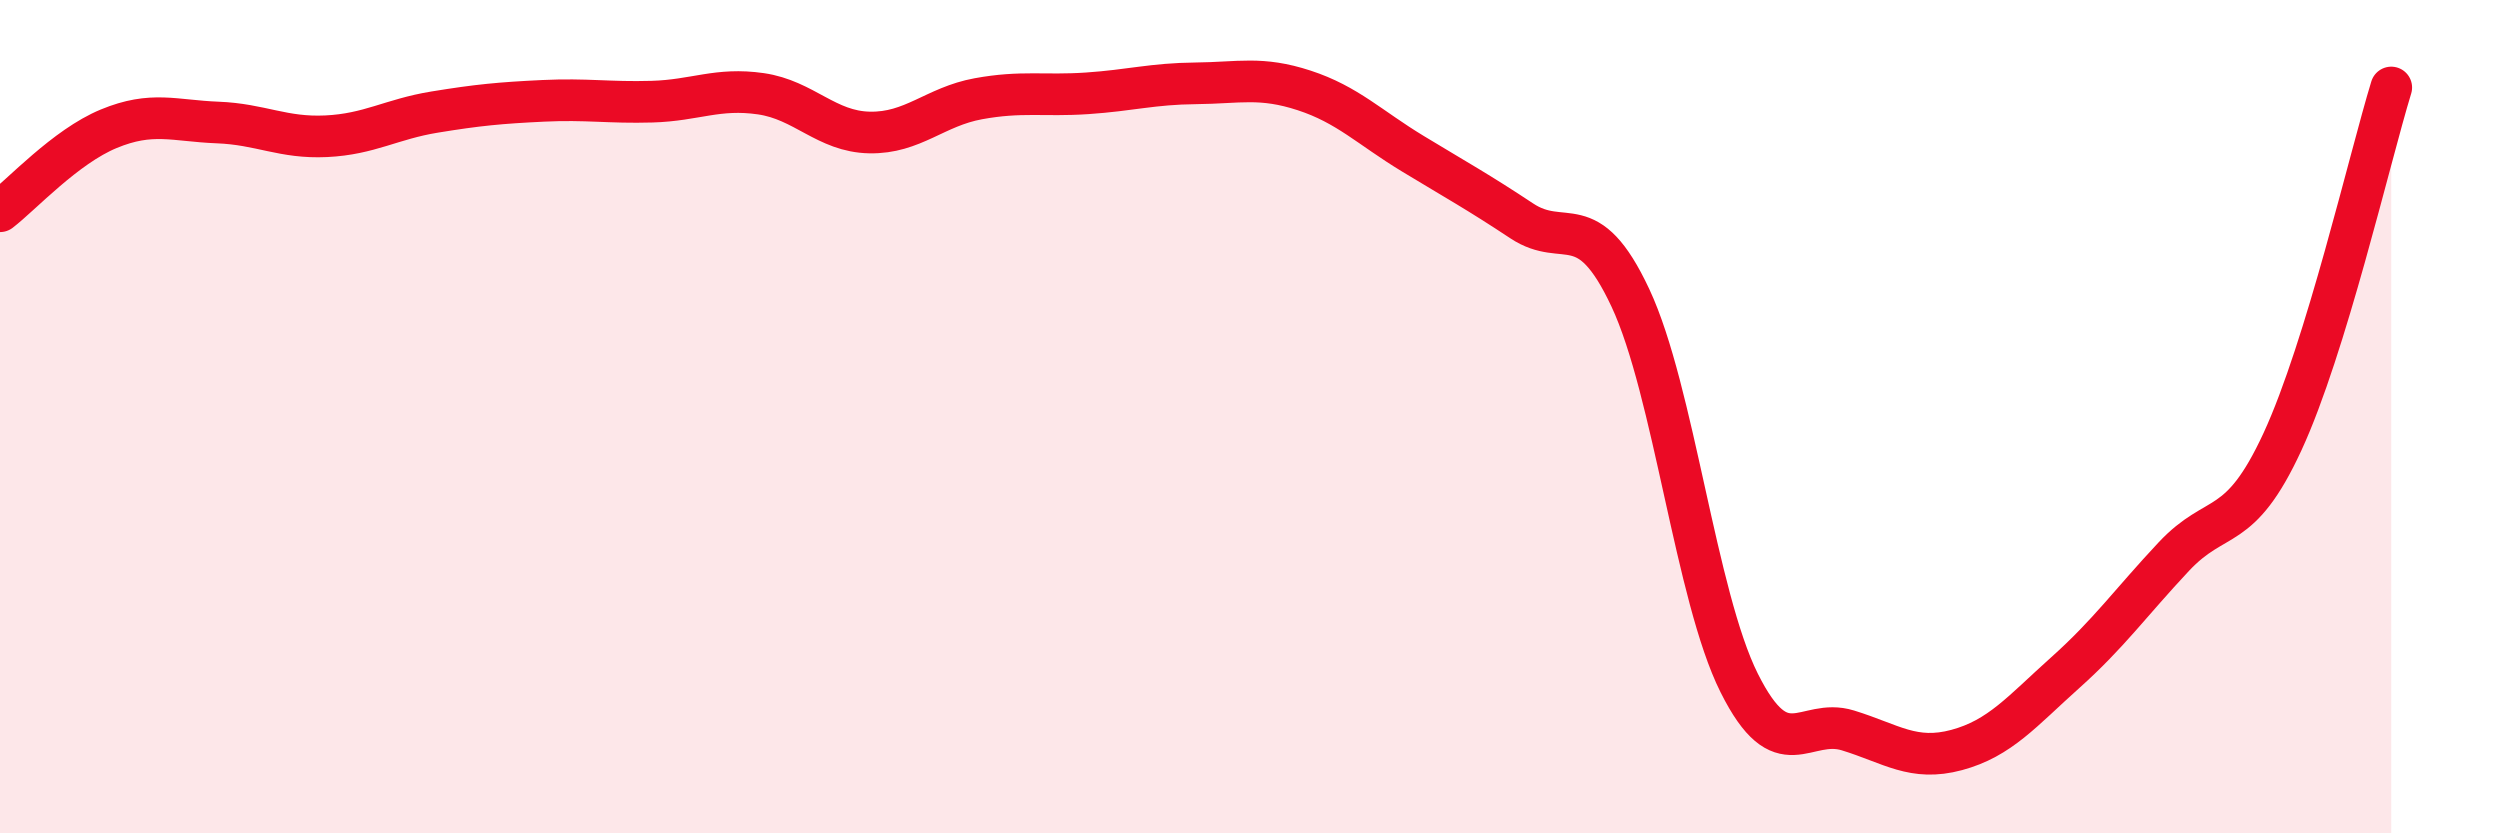 
    <svg width="60" height="20" viewBox="0 0 60 20" xmlns="http://www.w3.org/2000/svg">
      <path
        d="M 0,5.07 C 0.52,4.67 1.57,3.52 2.61,3.09 C 3.65,2.66 4.18,2.9 5.22,2.94 C 6.26,2.98 6.79,3.32 7.83,3.27 C 8.87,3.22 9.39,2.86 10.43,2.69 C 11.47,2.52 12,2.47 13.04,2.42 C 14.08,2.37 14.61,2.47 15.65,2.44 C 16.69,2.41 17.22,2.1 18.26,2.25 C 19.3,2.4 19.83,3.16 20.87,3.18 C 21.91,3.2 22.44,2.56 23.48,2.37 C 24.52,2.18 25.05,2.31 26.09,2.24 C 27.13,2.17 27.66,2.01 28.7,2 C 29.74,1.99 30.26,1.83 31.3,2.17 C 32.34,2.51 32.87,3.06 33.91,3.69 C 34.95,4.32 35.48,4.61 36.52,5.3 C 37.56,5.99 38.09,4.93 39.13,7.15 C 40.17,9.37 40.7,14.31 41.74,16.39 C 42.78,18.47 43.31,17.21 44.35,17.53 C 45.39,17.85 45.92,18.28 46.96,18 C 48,17.72 48.53,17.07 49.57,16.14 C 50.61,15.21 51.13,14.47 52.17,13.36 C 53.21,12.25 53.74,12.85 54.78,10.6 C 55.82,8.35 56.87,3.8 57.39,2.1L57.39 20L0 20Z"
        fill="#EB0A25"
        opacity="0.1"
        stroke-linecap="round"
        stroke-linejoin="round"
      />
      <path
        d="M 0,5.07 C 0.52,4.67 1.57,3.52 2.61,3.09 C 3.65,2.66 4.18,2.9 5.22,2.94 C 6.26,2.98 6.79,3.32 7.83,3.27 C 8.87,3.22 9.39,2.86 10.43,2.69 C 11.47,2.52 12,2.47 13.04,2.42 C 14.08,2.37 14.61,2.47 15.65,2.44 C 16.69,2.41 17.22,2.1 18.26,2.25 C 19.3,2.4 19.83,3.16 20.87,3.18 C 21.91,3.2 22.44,2.56 23.48,2.37 C 24.52,2.18 25.05,2.31 26.09,2.24 C 27.13,2.17 27.66,2.01 28.7,2 C 29.74,1.99 30.26,1.83 31.3,2.17 C 32.34,2.51 32.87,3.06 33.91,3.69 C 34.95,4.32 35.48,4.61 36.52,5.3 C 37.56,5.99 38.09,4.93 39.13,7.15 C 40.17,9.37 40.7,14.31 41.74,16.39 C 42.78,18.47 43.31,17.21 44.35,17.53 C 45.39,17.85 45.92,18.28 46.96,18 C 48,17.72 48.53,17.07 49.57,16.14 C 50.61,15.21 51.13,14.47 52.17,13.36 C 53.21,12.25 53.74,12.85 54.78,10.6 C 55.82,8.35 56.87,3.8 57.39,2.1"
        stroke="#EB0A25"
        stroke-width="1"
        fill="none"
        stroke-linecap="round"
        stroke-linejoin="round"
      />
    </svg>
  